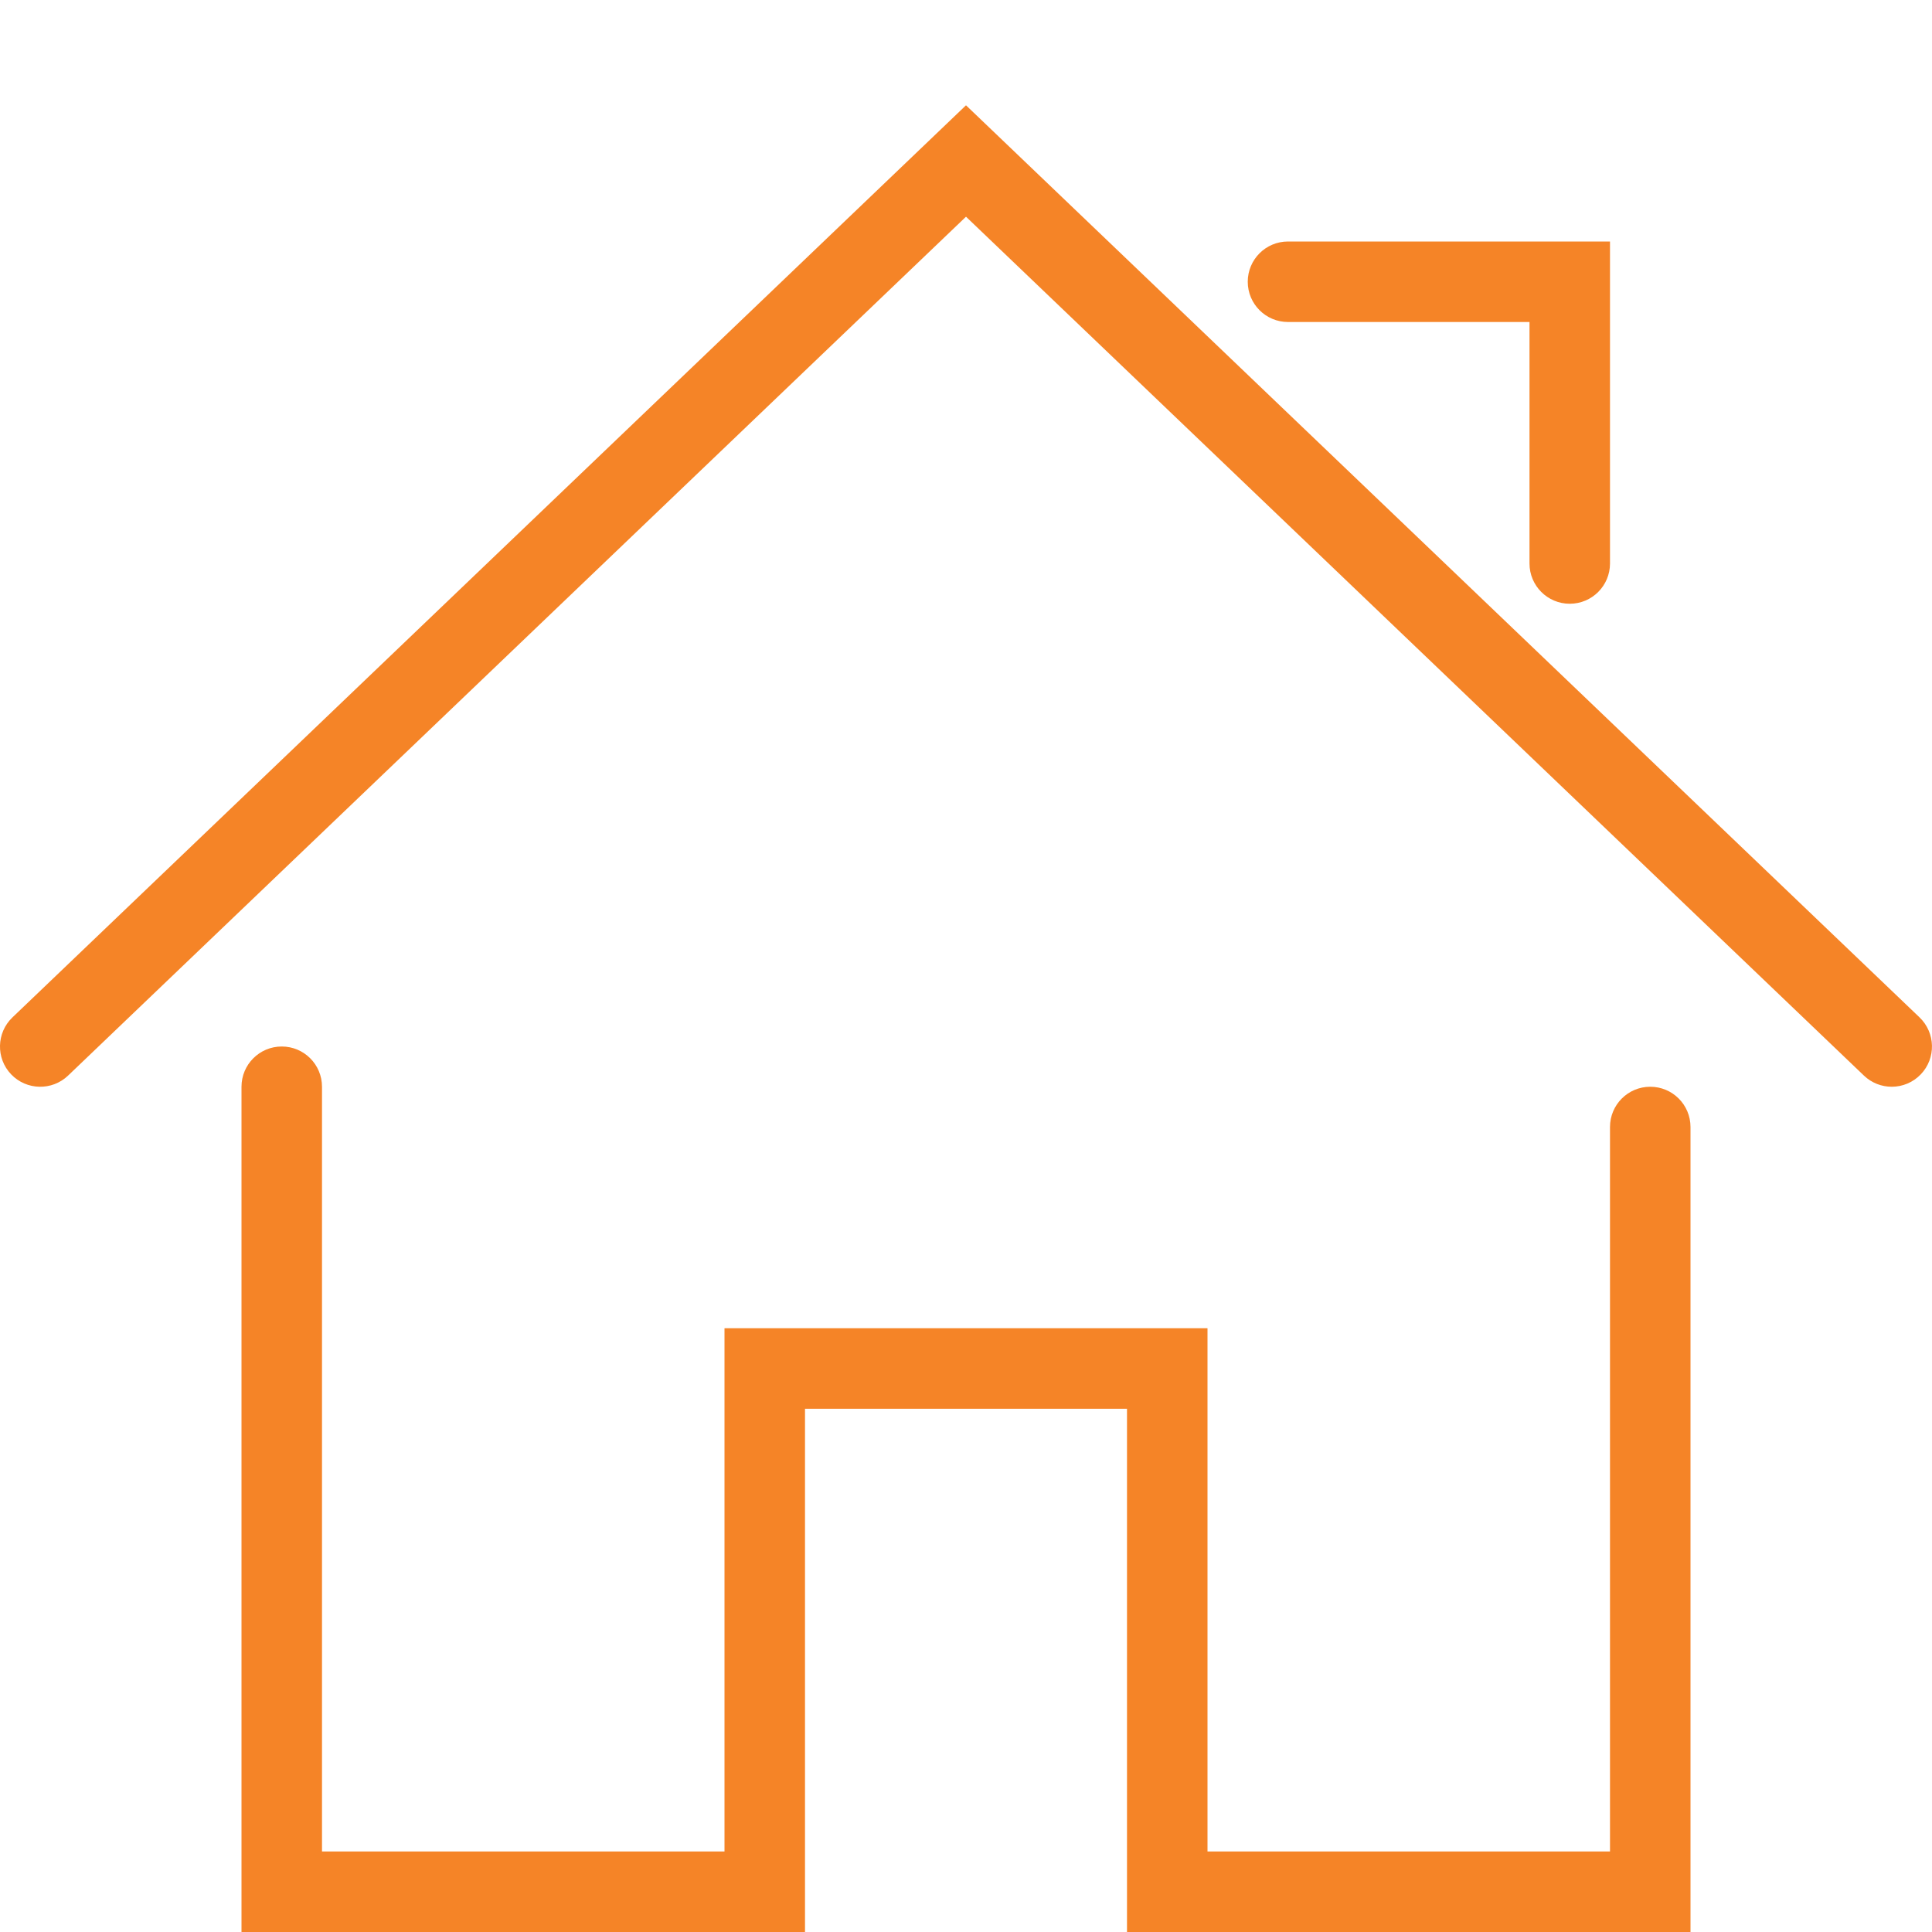 <svg width="48" height="48" viewBox="0 0 48 48" fill="none" xmlns="http://www.w3.org/2000/svg">
<g clip-path="url(#clip0)">
<path d="M42 48H28V35H20V48H6V27C6 26.448 6.447 26 7 26C7.553 26 8 26.448 8 27V46H18V33H30V46H40V28C40 27.448 40.447 27 41 27C41.553 27 42 27.448 42 28V48Z" fill="#F58427"/>
<path d="M47 27C46.751 27 46.503 26.908 46.309 26.723L24 5.384L1.691 26.723C1.292 27.104 0.659 27.091 0.277 26.692C-0.105 26.293 -0.09 25.66 0.308 25.278L24 2.616L47.691 25.277C48.089 25.659 48.104 26.292 47.722 26.691C47.526 26.896 47.264 27 47 27Z" fill="#F58427"/>
<path d="M39 15C38.447 15 38 14.552 38 14V8H32C31.447 8 31 7.552 31 7C31 6.448 31.447 6 32 6H40V14C40 14.552 39.553 15 39 15Z" fill="#F58427"/>
</g>
<defs>
<clipPath id="clip0">
<rect width="48" height="48" fill="white"/>
</clipPath>
</defs>
</svg>
